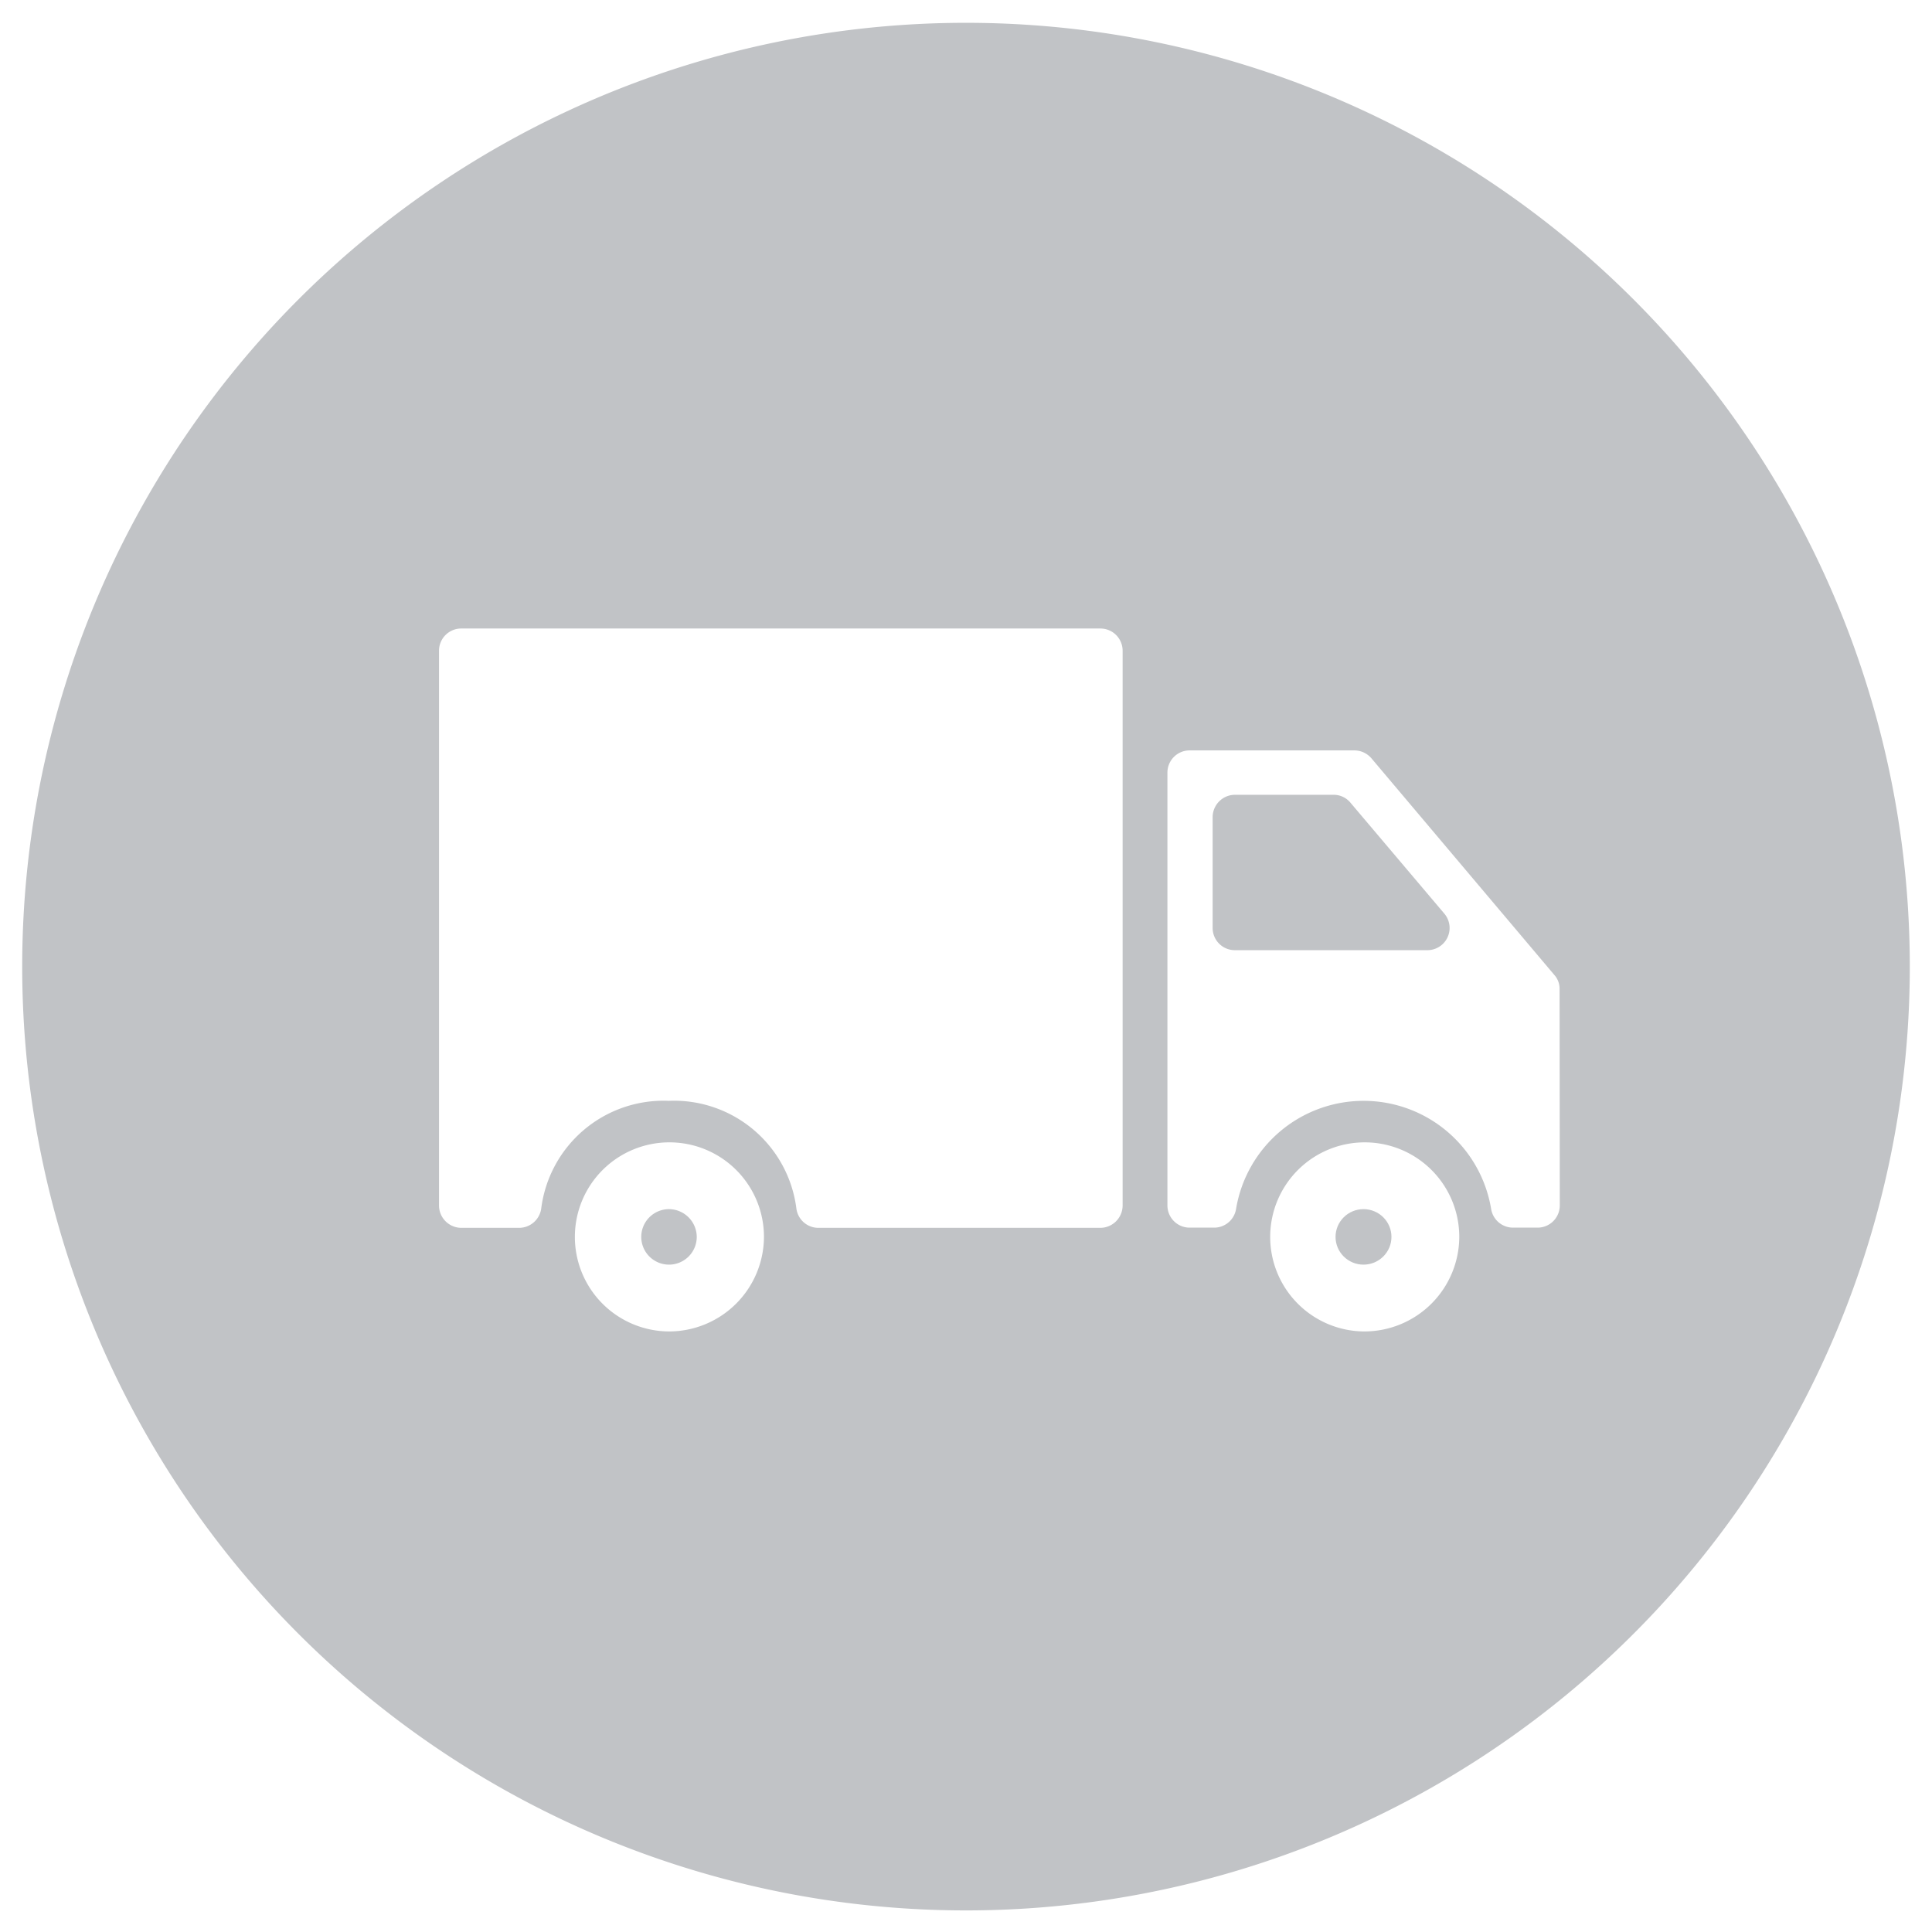 <svg id="Layer_1" data-name="Layer 1" xmlns="http://www.w3.org/2000/svg" viewBox="0 0 94 94"><defs><style>.cls-1{fill:#c1c3c6;}</style></defs><path class="cls-1" d="M65.71,39.06a1.06,1.06,0,0,0-.83-.39H60.07A1.09,1.09,0,0,0,59,39.75v5.4a1.08,1.08,0,0,0,1.09,1.08h9.35a1.08,1.08,0,0,0,.84-1.77Z"/><path class="cls-1" d="M32.54,58.83a1.35,1.35,0,1,0,1.36,1.35A1.36,1.36,0,0,0,32.54,58.83Z"/><ellipse class="cls-1" cx="66.34" cy="60.18" rx="1.36" ry="1.35"/><path class="cls-1" d="M47,1.11A45.92,45.92,0,1,0,92.92,47,45.92,45.92,0,0,0,47,1.11ZM32.54,64.78a4.6,4.6,0,1,1,4.63-4.6A4.62,4.62,0,0,1,32.54,64.78Zm22.08-6.12a1.09,1.09,0,0,1-1.09,1.08H39.83a1.08,1.08,0,0,1-1.08-.92,6,6,0,0,0-6.21-5.26,6,6,0,0,0-6.21,5.26,1.09,1.09,0,0,1-1.09.92H22.45a1.09,1.09,0,0,1-1.09-1.08v-27a1.08,1.08,0,0,1,1.09-1.08H53.53a1.08,1.08,0,0,1,1.09,1.08Zm11.72,6.12A4.6,4.6,0,1,1,71,60.18,4.62,4.62,0,0,1,66.34,64.78Zm9.55-6.13a1.08,1.08,0,0,1-1.09,1.08H73.64a1.08,1.08,0,0,1-1.09-.91,6.29,6.29,0,0,0-12.41,0,1.08,1.08,0,0,1-1.09.91H57.89a1.08,1.08,0,0,1-1.09-1.08V37.59a1.08,1.08,0,0,1,1.09-1.08h8a1.1,1.1,0,0,1,.84.39l8.89,10.53a1,1,0,0,1,.26.69Z"/></svg>